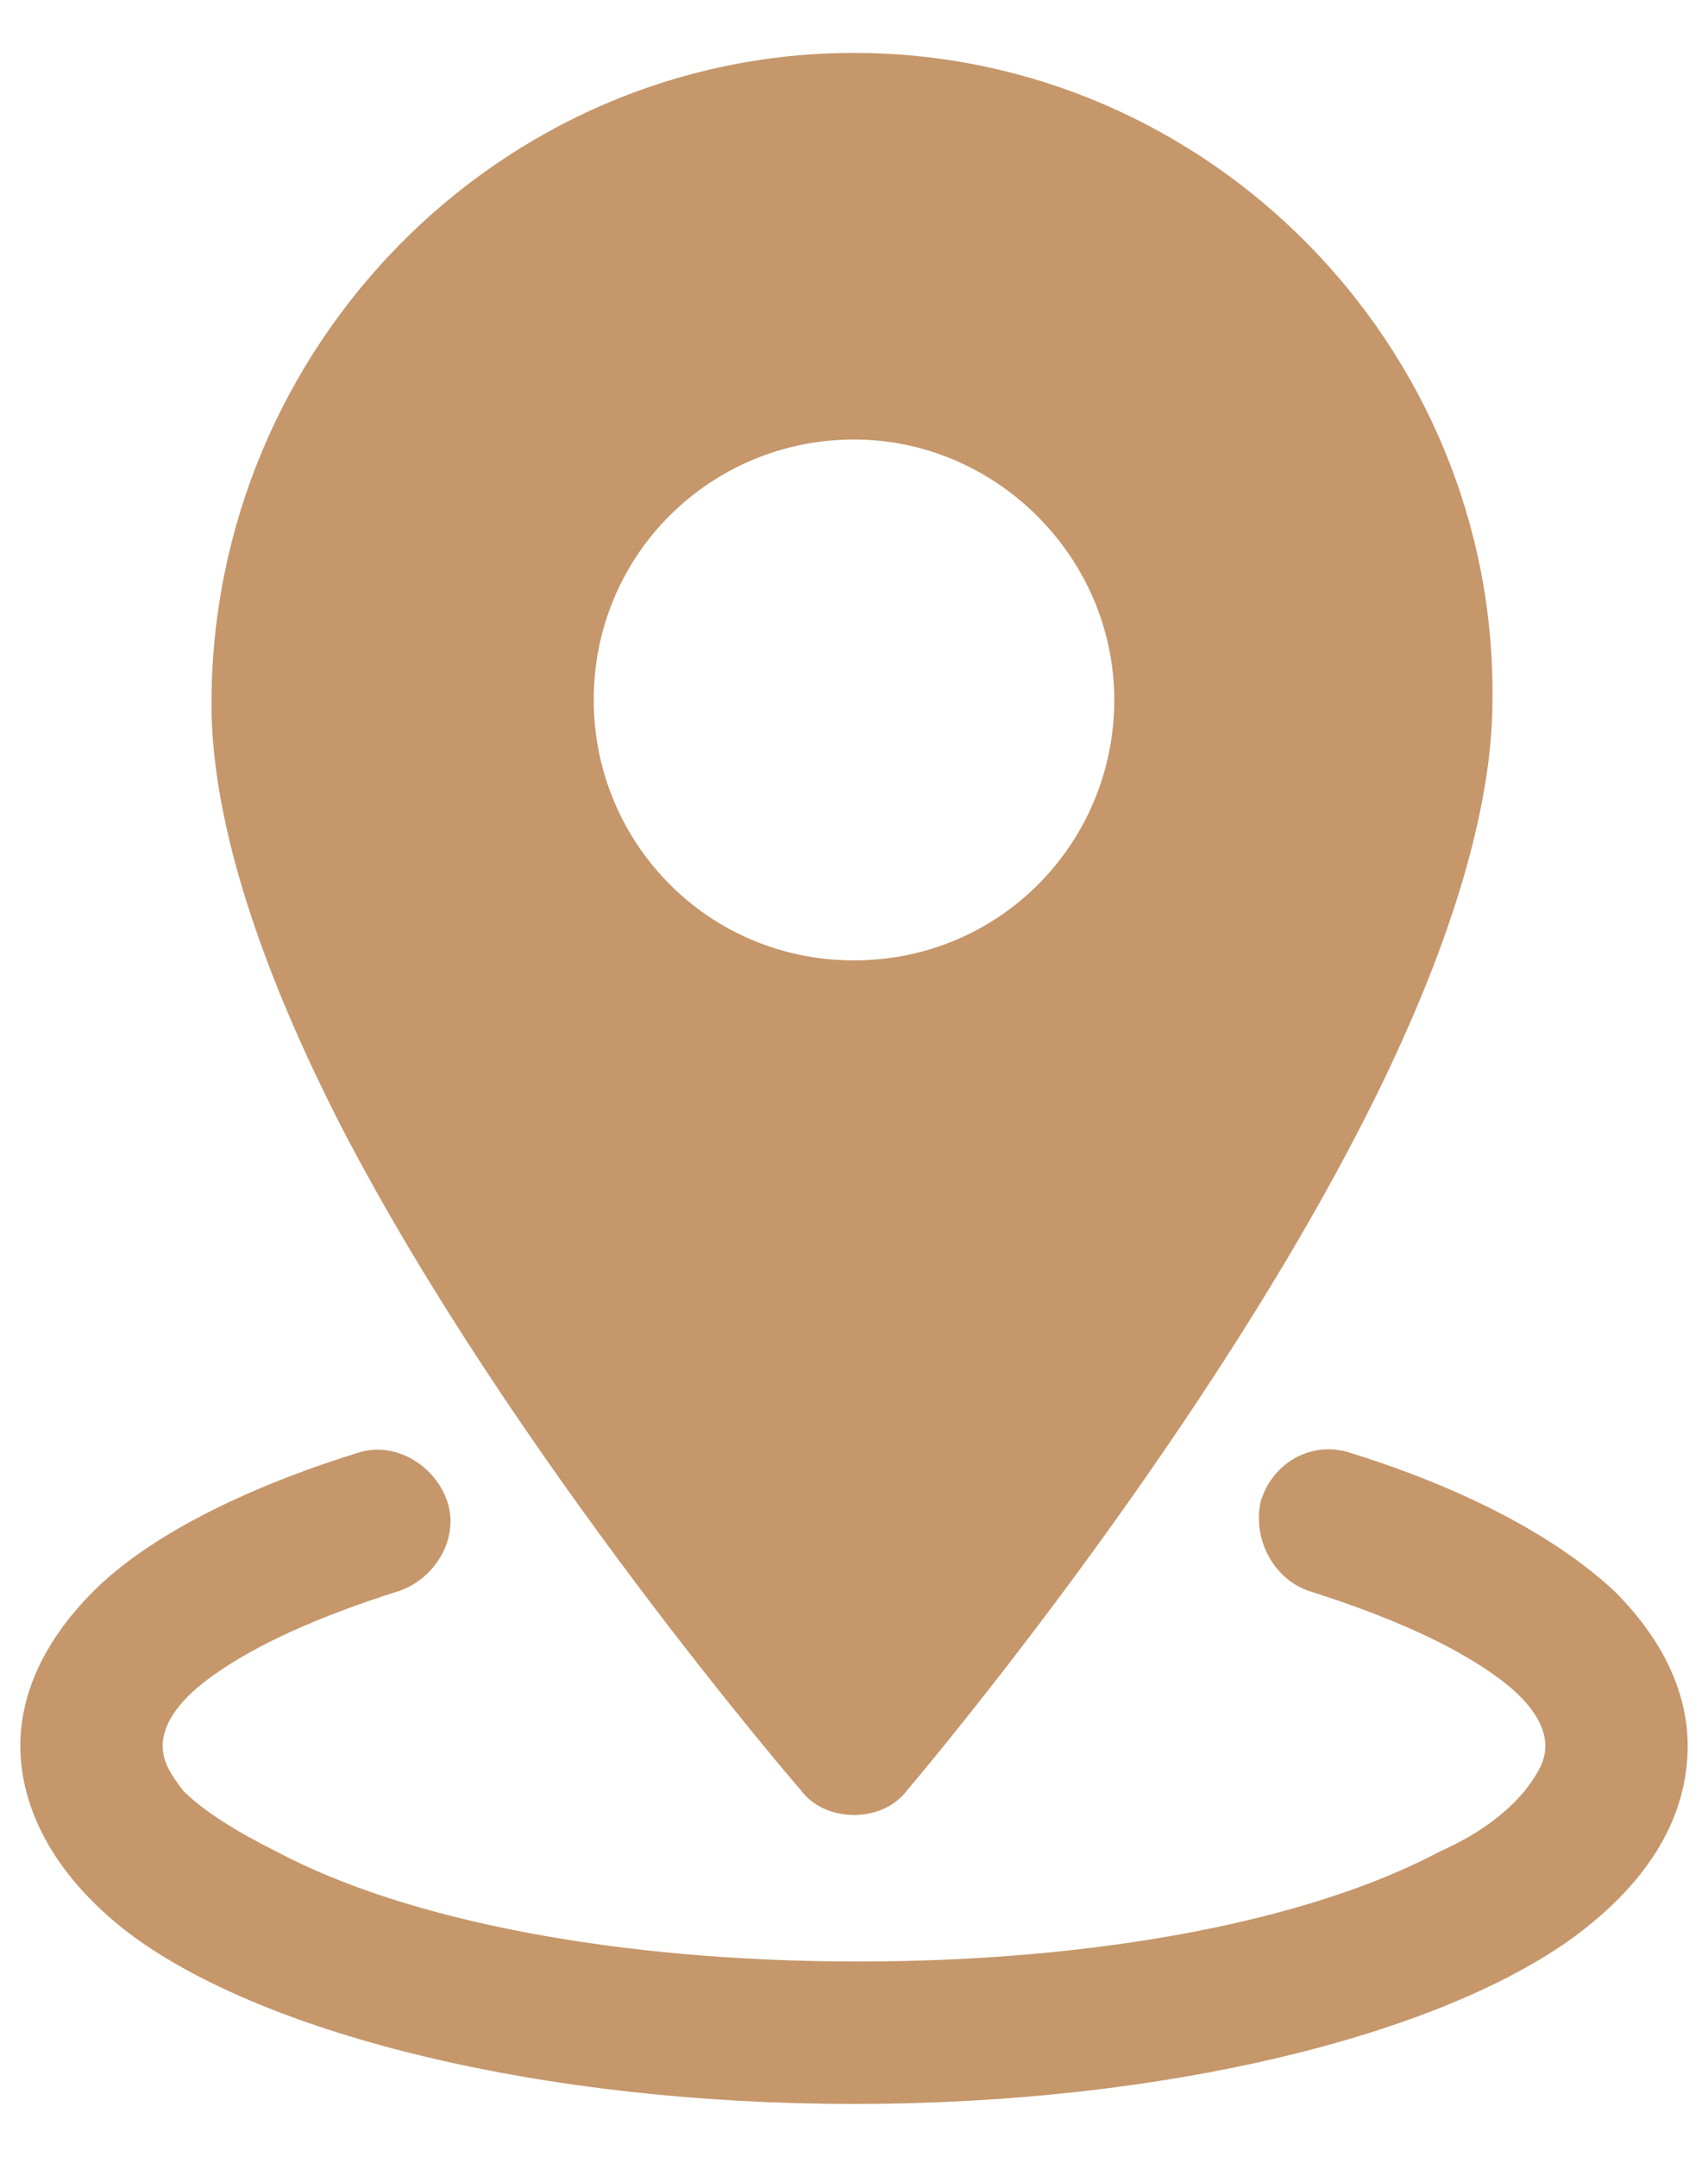 <?xml version="1.0" encoding="utf-8"?>
<!-- Generator: Adobe Illustrator 19.0.0, SVG Export Plug-In . SVG Version: 6.00 Build 0)  -->
<svg version="1.1" id="Layer_1" xmlns="http://www.w3.org/2000/svg" xmlns:xlink="http://www.w3.org/1999/xlink" x="0px" y="0px"
	 width="42px" height="53px" viewBox="0 0 42 53" style="enable-background:new 0 0 42 53;" xml:space="preserve">
<style type="text/css">
	.st0{fill:#C5976B;}
</style>
<g id="Icon">
	<path class="st0" d="M21,1.3c-8.7,0-15.8,7.2-15.8,16c0,3,1.3,6.7,3.2,10.4C12.6,35.8,19.7,44,19.7,44c0.3,0.4,0.8,0.6,1.3,0.6
		c0.5,0,1-0.2,1.3-0.6c0,0,7-8.2,11.2-16.4c1.9-3.7,3.2-7.4,3.2-10.4C36.8,8.5,29.7,1.3,21,1.3z M21,23.6c-3.6,0-6.4-2.9-6.4-6.4
		c0-3.6,2.9-6.4,6.4-6.4s6.4,2.9,6.4,6.4C27.4,20.7,24.6,23.6,21,23.6z"/>
	<path id="XMLID_1_" class="st0" d="M32.2,39.1c1.9,0.6,3.5,1.3,4.6,2.1c0.7,0.5,1.2,1.1,1.2,1.7c0,0.4-0.2,0.7-0.5,1.1
		c-0.5,0.6-1.2,1.1-2.1,1.5c-3.2,1.7-8.4,2.7-14.3,2.7s-11.1-1-14.3-2.7C5.8,45,5,44.5,4.5,44C4.2,43.6,4,43.3,4,42.9
		c0-0.6,0.5-1.2,1.2-1.7c1.1-0.8,2.7-1.5,4.6-2.1c0.9-0.3,1.5-1.3,1.2-2.2c-0.3-0.9-1.3-1.5-2.2-1.2c-2.9,0.9-5.2,2.1-6.5,3.4
		c-1.2,1.2-1.8,2.5-1.8,3.8c0,1.6,0.9,3.3,2.8,4.7c3.3,2.4,10,4.1,17.7,4.1s14.4-1.7,17.7-4.1c1.9-1.4,2.8-3,2.8-4.7
		c0-1.3-0.6-2.6-1.8-3.8c-1.4-1.3-3.6-2.5-6.5-3.4c-0.9-0.3-1.9,0.2-2.2,1.2C30.8,37.8,31.3,38.8,32.2,39.1L32.2,39.1z"/>
</g>
</svg>
